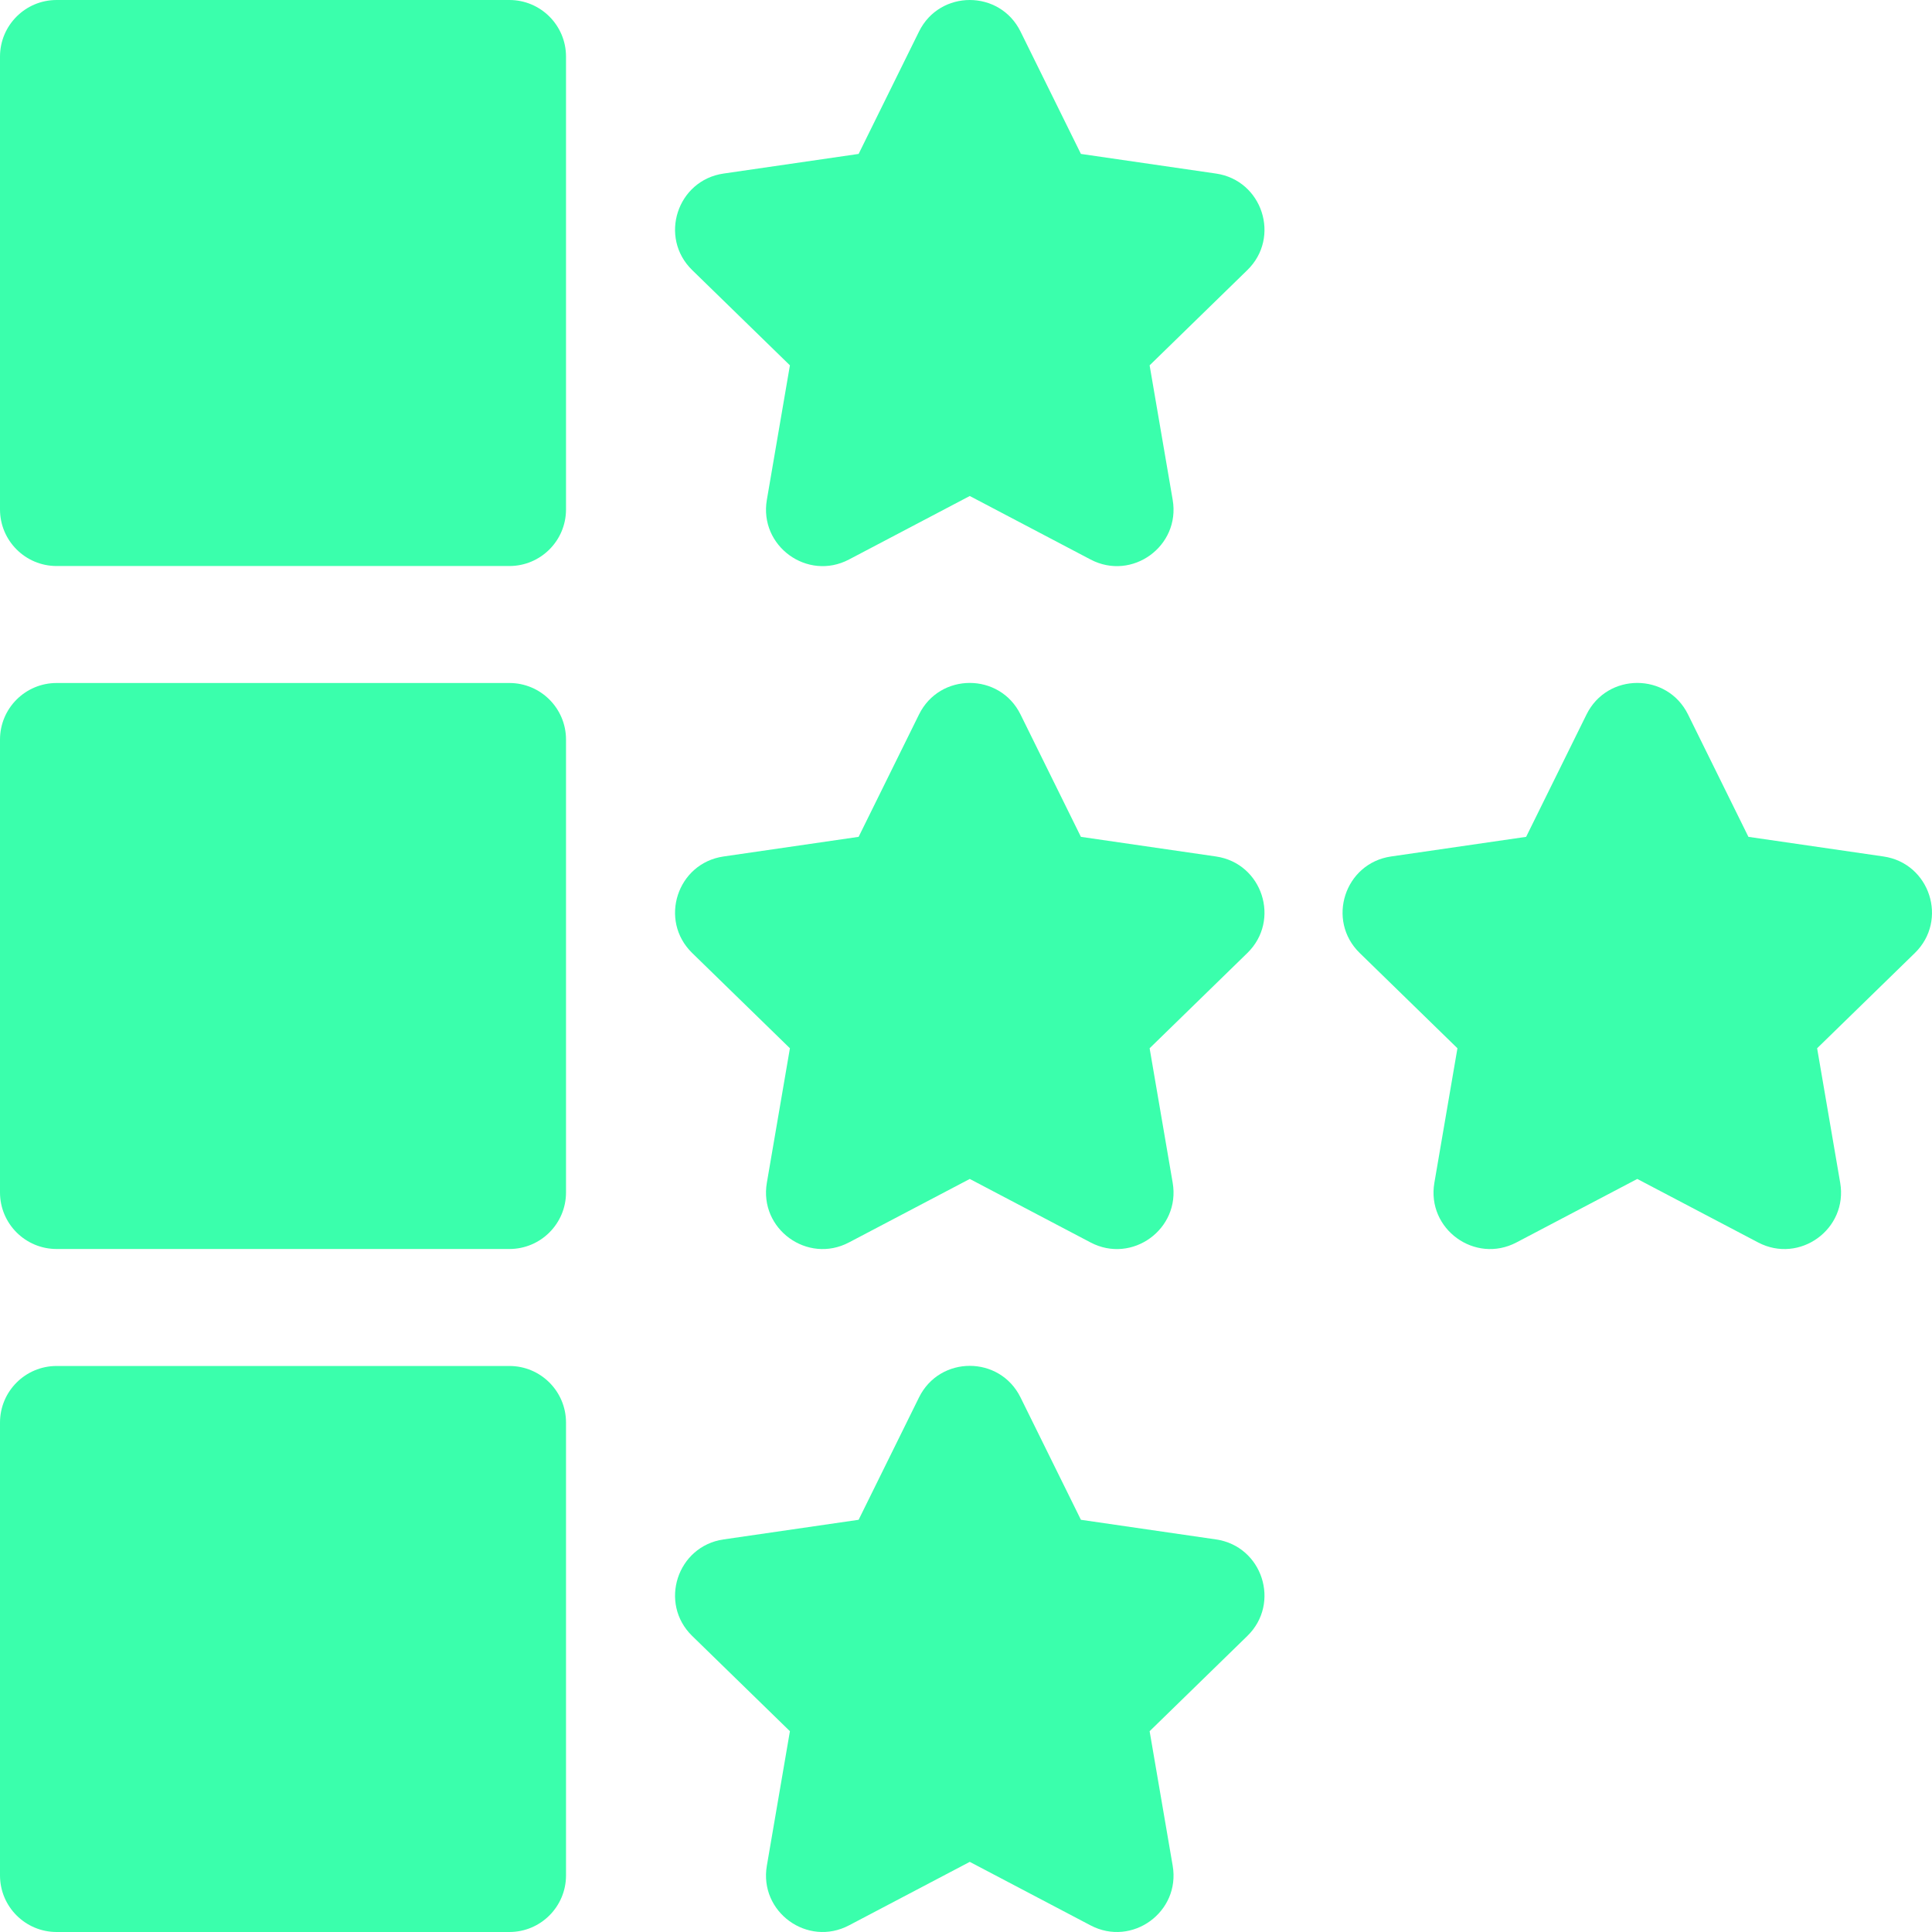 <svg width="100" height="100" viewBox="0 0 100 100" fill="none" xmlns="http://www.w3.org/2000/svg">
<path d="M26.367 0H2.93C1.312 0 0 1.312 0 2.93V26.367C0 27.985 1.312 29.297 2.93 29.297H26.367C27.985 29.297 29.297 27.985 29.297 26.367V2.93C29.297 1.312 27.985 0 26.367 0Z" fill="#3AFFAC"/>
<path d="M26.367 35.352H2.93C1.312 35.352 0 36.663 0 38.281V61.719C0 63.337 1.312 64.648 2.93 64.648H26.367C27.985 64.648 29.297 63.337 29.297 61.719V38.281C29.297 36.663 27.985 35.352 26.367 35.352Z" fill="#3AFFAC"/>
<path d="M26.367 70.703H2.93C1.312 70.703 0 72.015 0 73.633V97.07C0 98.688 1.312 100 2.93 100H26.367C27.985 100 29.297 98.688 29.297 97.07V73.633C29.297 72.015 27.985 70.703 26.367 70.703Z" fill="#3AFFAC"/>
<path d="M62.938 8.983L55.948 7.967L52.822 1.633C51.748 -0.544 48.642 -0.544 47.568 1.633L44.442 7.967L37.452 8.983C35.049 9.332 34.089 12.285 35.828 13.98L40.886 18.91L39.692 25.872C39.282 28.265 41.794 30.09 43.943 28.96L50.195 25.673L56.447 28.96C58.596 30.09 61.108 28.265 60.698 25.872L59.504 18.91L64.562 13.98C66.301 12.285 65.341 9.332 62.938 8.983Z" fill="#3AFFAC"/>
<path d="M62.938 44.331L55.948 43.315L52.822 36.981C51.748 34.804 48.642 34.804 47.568 36.981L44.442 43.315L37.452 44.331C35.049 44.68 34.089 47.633 35.828 49.328L40.886 54.258L39.692 61.22C39.282 63.613 41.794 65.438 43.943 64.308L50.195 61.022L56.447 64.309C58.596 65.439 61.108 63.614 60.698 61.22L59.504 54.258L64.562 49.328C66.301 47.633 65.341 44.68 62.938 44.331Z" fill="#3AFFAC"/>
<path d="M97.488 44.331L90.498 43.315L87.372 36.981C86.298 34.804 83.193 34.804 82.118 36.981L78.992 43.315L72.002 44.331C69.599 44.68 68.64 47.633 70.379 49.328L75.437 54.258L74.243 61.22C73.832 63.613 76.344 65.438 78.493 64.308L84.745 61.022L90.998 64.308C93.147 65.438 95.659 63.613 95.248 61.22L94.054 54.258L99.112 49.328C100.851 47.633 99.891 44.68 97.488 44.331Z" fill="#3AFFAC"/>
<path d="M62.938 79.68L55.948 78.664L52.822 72.33C51.748 70.152 48.642 70.152 47.568 72.33L44.442 78.664L37.452 79.68C35.049 80.029 34.089 82.982 35.828 84.677L40.886 89.607L39.692 96.569C39.282 98.962 41.794 100.787 43.943 99.657L50.195 96.37L56.447 99.657C58.596 100.787 61.108 98.962 60.698 96.569L59.504 89.607L64.562 84.677C66.301 82.982 65.341 80.029 62.938 79.68Z" fill="#3AFFAC"/>
</svg>

